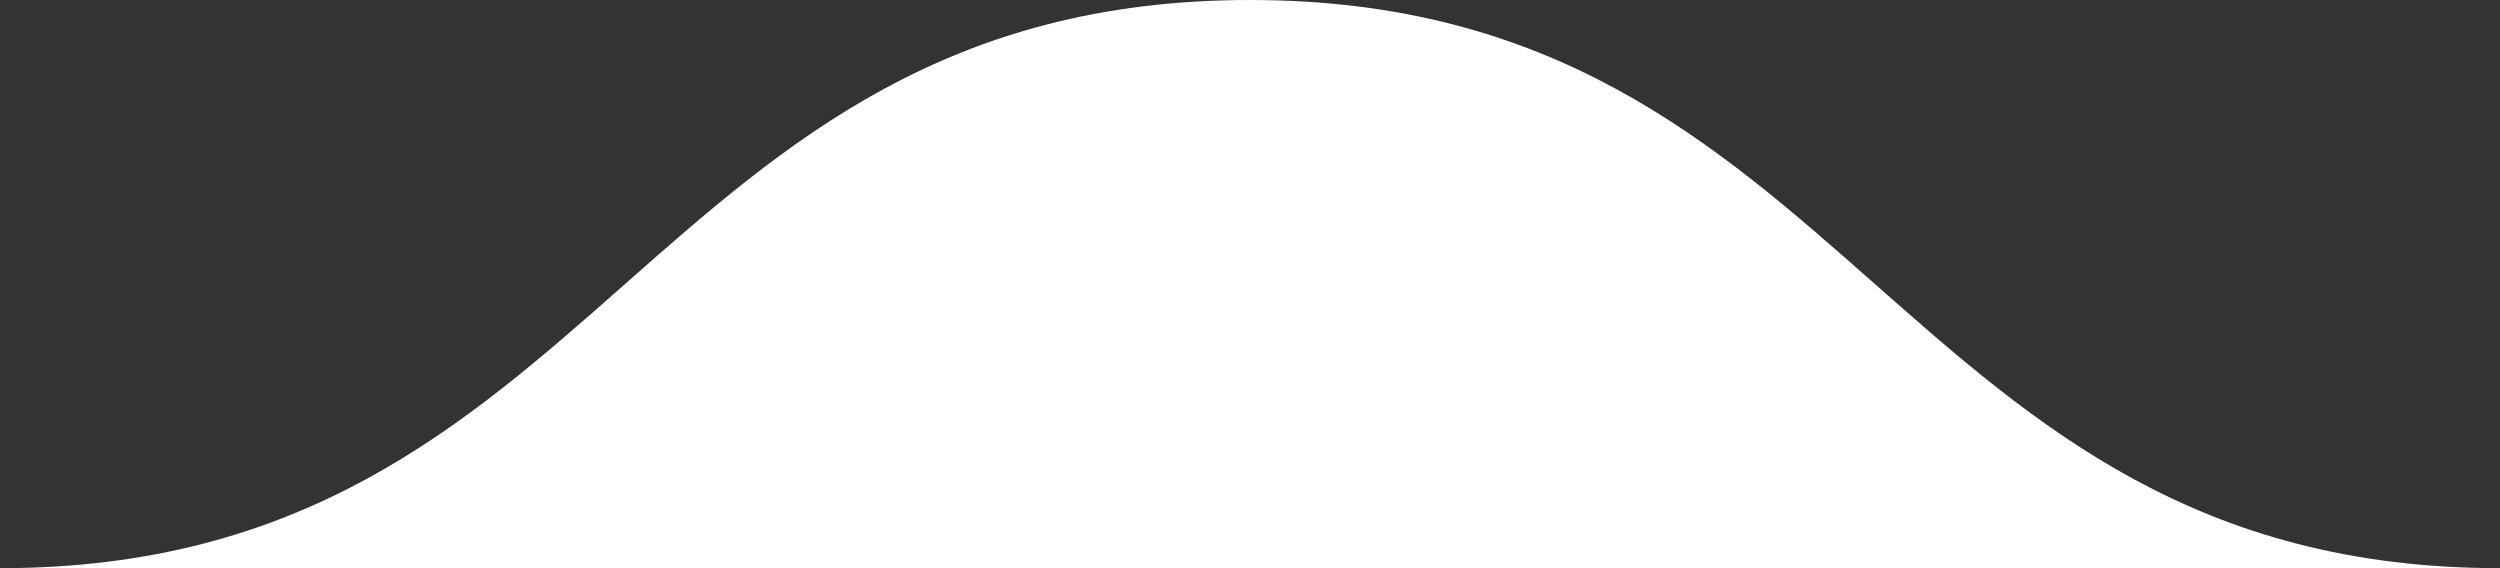 <?xml version="1.0" encoding="UTF-8"?> <svg xmlns="http://www.w3.org/2000/svg" width="110" height="25" viewBox="0 0 110 25" fill="none"><rect x="0" y="0" width="110" height="25" fill="#333333" stroke="none"/> <path d="M55 0C28.333 0 26.667 25 0 25H110C83.333 25 81.667 0 55 0Z" fill="white"></path> </svg> 